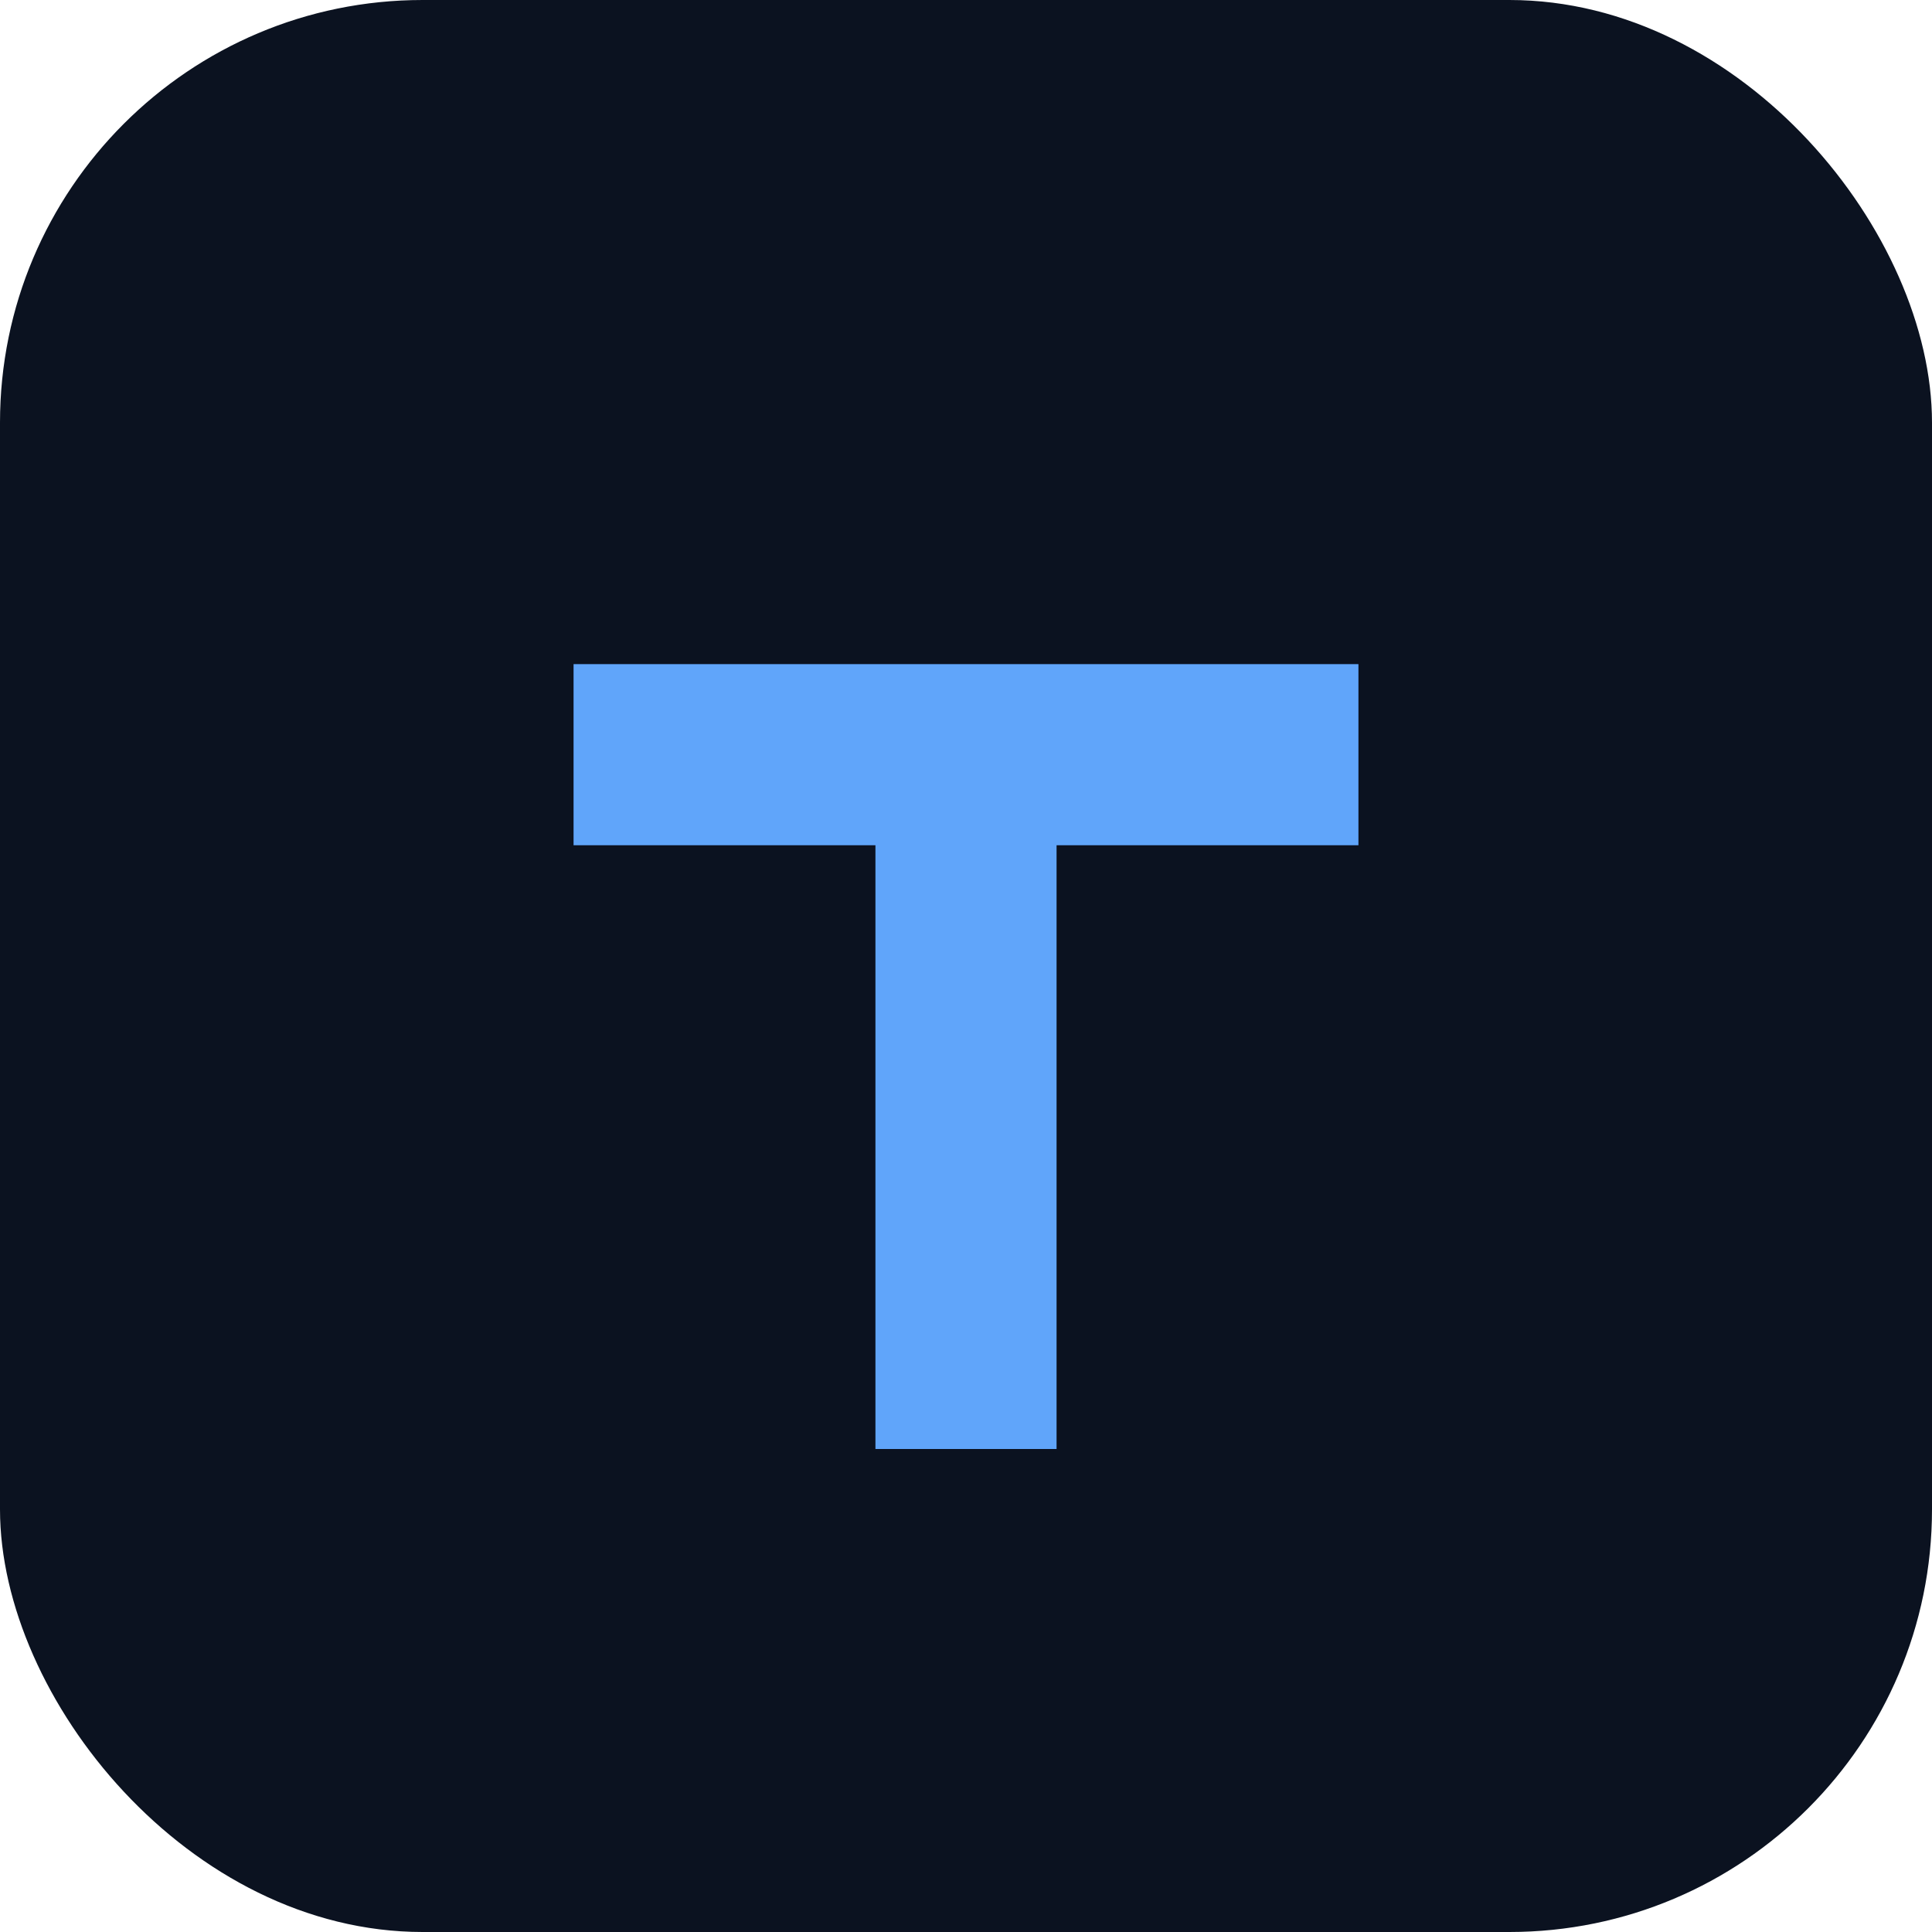 <svg xmlns="http://www.w3.org/2000/svg" width="64" height="64" viewBox="0 0 64 64" role="img" aria-label="Techlantis">
  <rect width="64" height="64" rx="14" fill="#0B1220" />
  <path d="M19 22h26v6H35v20h-6V28H19v-6z" fill="#60A5FA" />
</svg>
